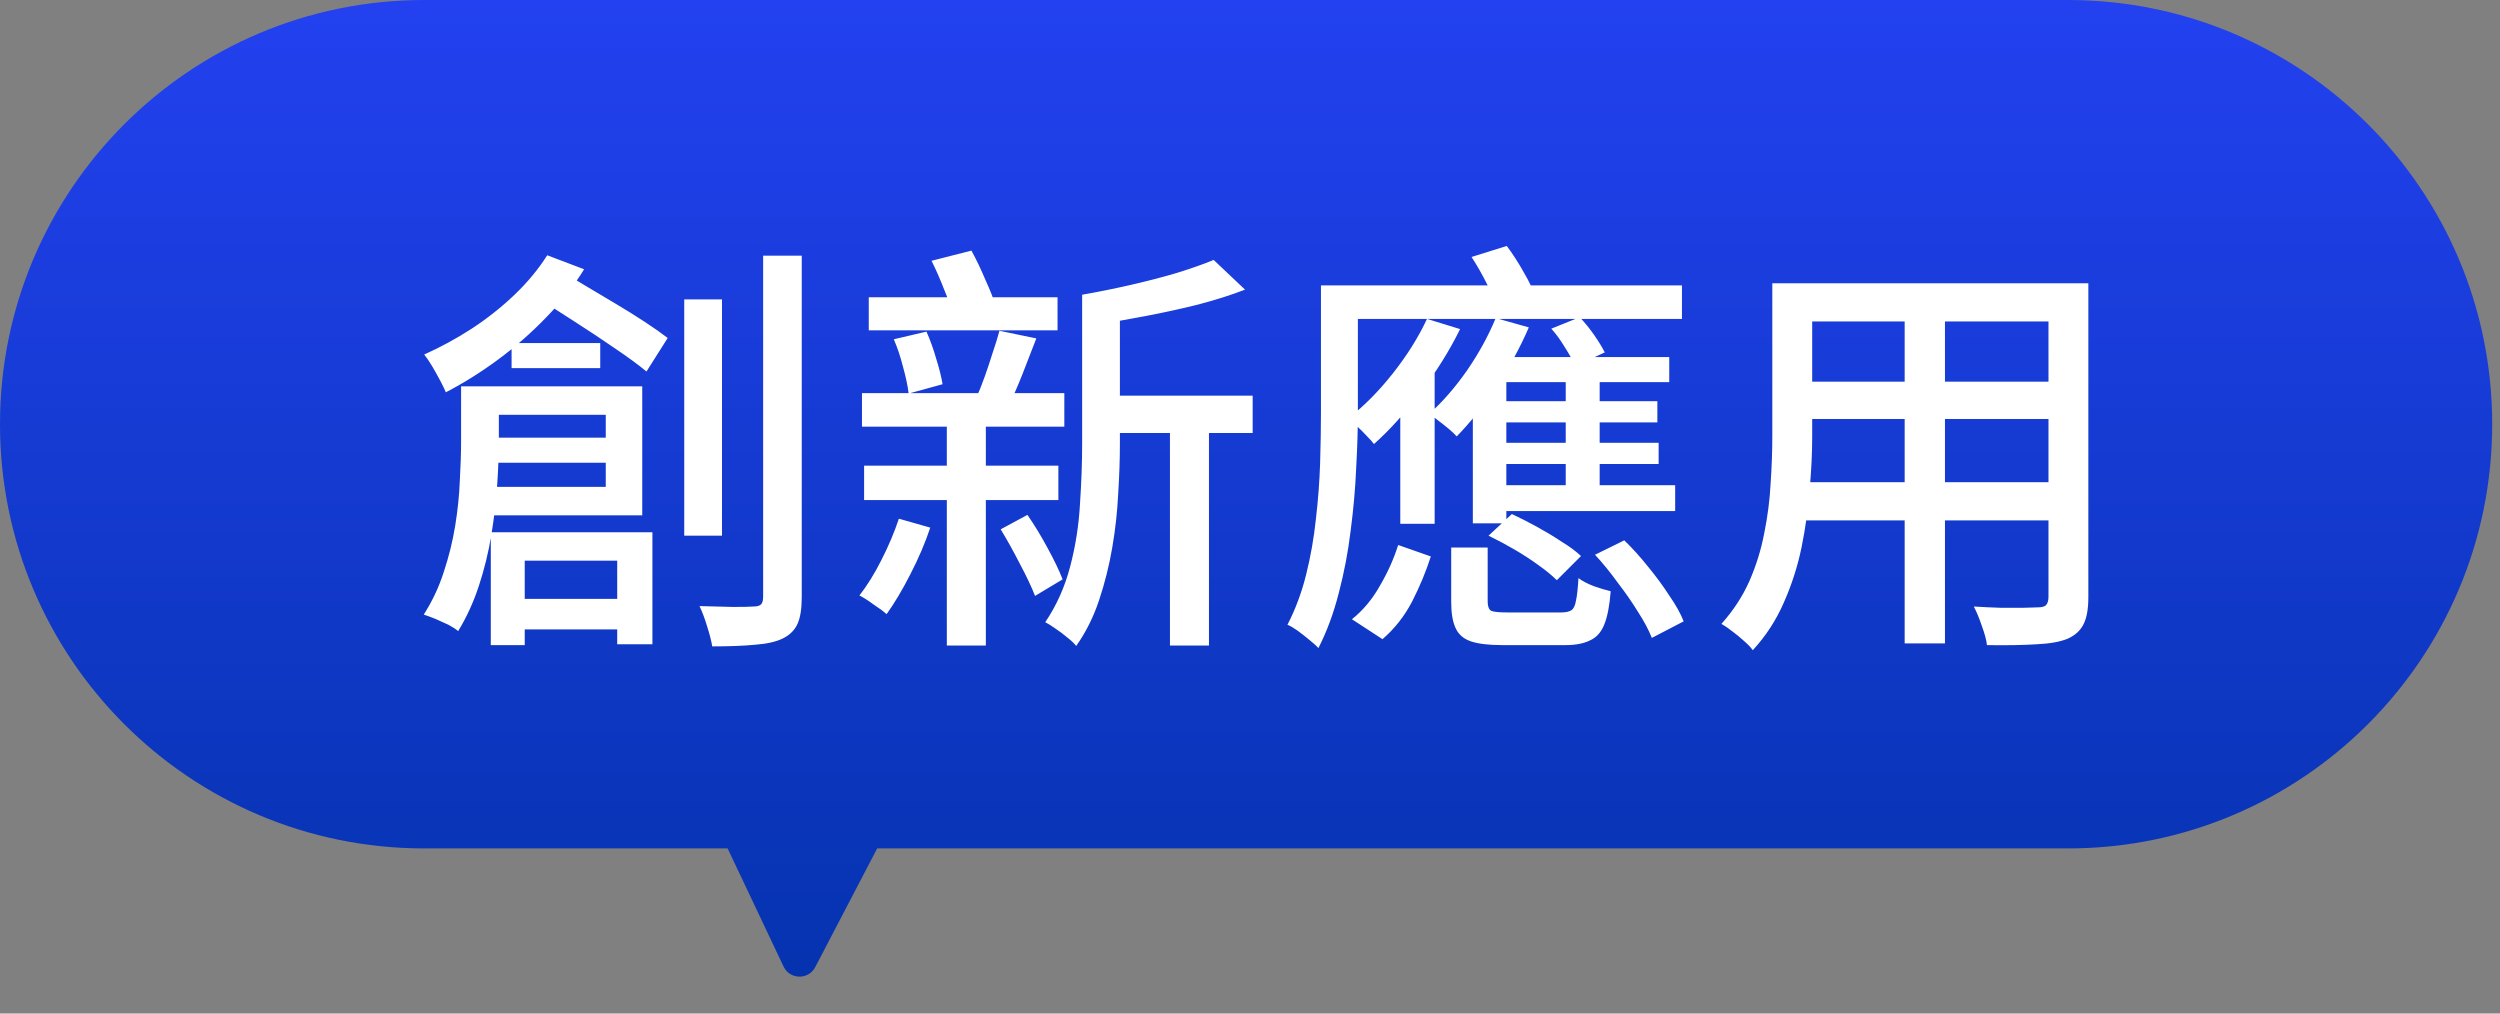 <svg width="148" height="60" viewBox="0 0 148 60" fill="none" xmlns="http://www.w3.org/2000/svg">
<rect x="0" y="0" width="148" height="60" fill="#808080" stroke="none"/>
<path d="M122.425 0C136.294 0 147.538 11.244 147.538 25.113C147.538 38.983 136.294 50.226 122.425 50.226H51.929L48.261 57.255C47.861 58.021 46.757 58 46.387 57.219L43.076 50.226H25.113C11.244 50.226 0 38.983 0 25.113C0 11.244 11.244 0 25.113 0H122.425Z" fill="url(#paint0_linear_355_27511)"/>
<path d="M40.507 17.724H42.742V31.712H40.507V17.724ZM45.178 15.137H47.463V35.353C47.463 36.039 47.379 36.567 47.212 36.935C47.044 37.303 46.76 37.588 46.358 37.789C45.956 37.99 45.412 38.115 44.726 38.166C44.056 38.233 43.202 38.266 42.164 38.266C42.114 37.948 42.014 37.554 41.863 37.086C41.729 36.634 41.578 36.232 41.411 35.88C42.148 35.897 42.809 35.914 43.395 35.931C43.998 35.931 44.399 35.922 44.6 35.906C44.818 35.906 44.968 35.864 45.052 35.78C45.136 35.696 45.178 35.545 45.178 35.328V15.137ZM28.679 25.911H37.091V27.392H28.679V25.911ZM29.959 35.453H37.443V37.262H29.959V35.453ZM27.297 22.872H29.532V26.061C29.532 26.865 29.499 27.752 29.432 28.723C29.365 29.694 29.248 30.69 29.08 31.712C28.913 32.716 28.67 33.704 28.352 34.675C28.034 35.646 27.624 36.542 27.122 37.362C26.988 37.245 26.795 37.119 26.544 36.985C26.293 36.868 26.033 36.751 25.766 36.634C25.514 36.533 25.288 36.45 25.087 36.383C25.59 35.596 25.983 34.759 26.268 33.871C26.569 32.967 26.795 32.055 26.946 31.134C27.096 30.213 27.189 29.317 27.222 28.447C27.272 27.576 27.297 26.773 27.297 26.036V22.872ZM28.628 22.872H38.021V30.506H28.578V28.824H35.861V24.555H28.628V22.872ZM29.055 31.511H38.623V38.141H36.539V33.193H31.064V38.191H29.055V31.511ZM32.395 15.112L34.58 15.941C33.961 16.945 33.207 17.9 32.32 18.804C31.449 19.708 30.503 20.536 29.482 21.29C28.461 22.043 27.431 22.688 26.393 23.224C26.326 23.056 26.218 22.83 26.067 22.545C25.916 22.261 25.757 21.976 25.59 21.692C25.422 21.407 25.263 21.173 25.113 20.988C26.084 20.553 27.021 20.043 27.925 19.457C28.846 18.854 29.692 18.184 30.462 17.448C31.232 16.711 31.876 15.932 32.395 15.112ZM31.692 17.573L32.898 15.865C33.417 16.167 33.977 16.502 34.58 16.87C35.2 17.238 35.819 17.607 36.438 17.975C37.058 18.343 37.636 18.703 38.171 19.055C38.707 19.406 39.159 19.724 39.527 20.009L38.272 21.993C37.786 21.591 37.158 21.131 36.388 20.612C35.635 20.093 34.84 19.565 34.003 19.03C33.182 18.494 32.412 18.008 31.692 17.573ZM30.286 20.31H35.534V21.792H30.286V20.31ZM64.992 23.424H74.158V25.634H64.992V23.424ZM51.431 17.598H62.606V19.557H51.431V17.598ZM51.155 27.568H62.656V29.602H51.155V27.568ZM51.029 23.274H63.008V25.258H51.029V23.274ZM69.261 24.379H71.571V38.216H69.261V24.379ZM52.913 20.084L54.846 19.632C55.064 20.118 55.256 20.654 55.424 21.24C55.608 21.826 55.733 22.328 55.8 22.746L53.791 23.299C53.741 22.863 53.632 22.345 53.465 21.742C53.314 21.139 53.13 20.587 52.913 20.084ZM59.166 19.582L61.35 20.034C61.083 20.737 60.806 21.449 60.522 22.169C60.237 22.889 59.969 23.5 59.718 24.002L57.784 23.575C57.952 23.207 58.119 22.788 58.287 22.319C58.454 21.851 58.613 21.373 58.764 20.888C58.931 20.402 59.065 19.967 59.166 19.582ZM71.848 15.388L73.706 17.146C72.886 17.464 71.965 17.757 70.944 18.025C69.939 18.276 68.909 18.502 67.855 18.703C66.817 18.904 65.795 19.08 64.791 19.231C64.741 18.979 64.64 18.678 64.49 18.326C64.356 17.975 64.213 17.682 64.063 17.448C65.017 17.28 65.971 17.088 66.925 16.87C67.88 16.652 68.784 16.418 69.638 16.167C70.508 15.899 71.245 15.639 71.848 15.388ZM55.148 15.438L57.508 14.836C57.793 15.355 58.069 15.932 58.337 16.569C58.621 17.188 58.831 17.724 58.965 18.176L56.504 18.879C56.386 18.41 56.194 17.858 55.926 17.221C55.675 16.569 55.415 15.974 55.148 15.438ZM64.063 17.448H66.298V26.262C66.298 27.183 66.264 28.171 66.197 29.226C66.147 30.28 66.03 31.343 65.846 32.415C65.662 33.486 65.402 34.524 65.067 35.529C64.732 36.533 64.28 37.437 63.711 38.241C63.594 38.09 63.418 37.923 63.184 37.739C62.966 37.554 62.732 37.379 62.48 37.211C62.246 37.044 62.045 36.918 61.878 36.835C62.547 35.847 63.041 34.742 63.359 33.52C63.678 32.298 63.87 31.059 63.937 29.803C64.021 28.547 64.063 27.367 64.063 26.262V17.448ZM59.241 31.335L60.823 30.481C61.242 31.084 61.643 31.745 62.029 32.465C62.413 33.168 62.706 33.779 62.907 34.298L61.275 35.278C61.074 34.759 60.773 34.123 60.371 33.369C59.986 32.616 59.609 31.938 59.241 31.335ZM53.214 30.707L55.072 31.235C54.771 32.139 54.377 33.059 53.892 33.997C53.423 34.918 52.954 35.705 52.486 36.358C52.301 36.19 52.042 35.998 51.707 35.78C51.389 35.545 51.113 35.37 50.878 35.252C51.347 34.65 51.782 33.947 52.184 33.143C52.603 32.323 52.946 31.511 53.214 30.707ZM56.052 24.354H58.362V38.216H56.052V24.354ZM88.422 23.751H98.116V25.006H88.422V23.751ZM88.422 26.212H98.191V27.468H88.422V26.212ZM87.694 28.723H99.17V30.255H87.694V28.723ZM84.479 18.879L86.438 19.482C85.802 20.771 85.023 22.018 84.103 23.224C83.199 24.429 82.278 25.45 81.34 26.287C81.24 26.153 81.097 25.994 80.913 25.81C80.729 25.609 80.537 25.417 80.336 25.233C80.152 25.032 79.984 24.873 79.834 24.755C80.754 24.035 81.625 23.157 82.445 22.119C83.282 21.064 83.96 19.984 84.479 18.879ZM88.548 18.829L90.506 19.381C89.987 20.587 89.343 21.767 88.573 22.922C87.803 24.061 87.024 25.032 86.237 25.835C86.12 25.701 85.961 25.551 85.76 25.383C85.559 25.216 85.358 25.057 85.157 24.906C84.957 24.739 84.772 24.605 84.605 24.504C85.392 23.801 86.137 22.947 86.84 21.943C87.543 20.922 88.112 19.884 88.548 18.829ZM92.691 21.792H94.7V29.301H92.691V21.792ZM85.911 32.415H88.07V35.604C88.07 35.889 88.137 36.073 88.271 36.157C88.422 36.224 88.74 36.257 89.226 36.257C89.326 36.257 89.519 36.257 89.803 36.257C90.105 36.257 90.423 36.257 90.757 36.257C91.109 36.257 91.436 36.257 91.737 36.257C92.055 36.257 92.281 36.257 92.415 36.257C92.683 36.257 92.884 36.215 93.018 36.132C93.152 36.048 93.244 35.864 93.294 35.579C93.361 35.278 93.411 34.826 93.445 34.223C93.662 34.39 93.964 34.549 94.349 34.7C94.734 34.834 95.069 34.934 95.353 35.001C95.286 35.855 95.161 36.508 94.977 36.96C94.792 37.429 94.508 37.747 94.123 37.914C93.754 38.099 93.269 38.191 92.666 38.191C92.566 38.191 92.39 38.191 92.139 38.191C91.888 38.191 91.603 38.191 91.285 38.191C90.967 38.191 90.649 38.191 90.331 38.191C90.013 38.191 89.728 38.191 89.477 38.191C89.226 38.191 89.05 38.191 88.949 38.191C88.129 38.191 87.501 38.115 87.066 37.965C86.631 37.814 86.329 37.546 86.162 37.161C85.995 36.793 85.911 36.282 85.911 35.629V32.415ZM88.121 31.712L89.502 30.431C89.971 30.648 90.465 30.9 90.984 31.184C91.502 31.469 91.988 31.762 92.44 32.063C92.909 32.348 93.294 32.632 93.595 32.917L92.164 34.349C91.879 34.064 91.511 33.763 91.059 33.444C90.624 33.126 90.147 32.817 89.627 32.515C89.109 32.214 88.606 31.946 88.121 31.712ZM94.424 32.842L96.157 31.988C96.642 32.457 97.111 32.976 97.563 33.545C98.032 34.114 98.45 34.683 98.819 35.252C99.204 35.805 99.488 36.316 99.673 36.784L97.789 37.764C97.605 37.295 97.329 36.776 96.96 36.207C96.609 35.638 96.207 35.06 95.755 34.474C95.32 33.871 94.876 33.327 94.424 32.842ZM82.772 32.264L84.705 32.942C84.421 33.83 84.052 34.717 83.6 35.604C83.148 36.475 82.562 37.22 81.843 37.839L80.034 36.659C80.687 36.14 81.24 35.478 81.692 34.675C82.161 33.871 82.52 33.068 82.772 32.264ZM88.949 21.139H98.819V22.621H87.895L88.949 21.139ZM87.192 22.872L89.175 21.24V30.983H87.192V22.872ZM79.507 16.895H99.572V18.879H79.507V16.895ZM78.201 16.895H80.386V24.404C80.386 25.408 80.353 26.513 80.285 27.719C80.235 28.907 80.126 30.138 79.959 31.41C79.808 32.666 79.574 33.896 79.256 35.102C78.954 36.291 78.553 37.379 78.05 38.367C77.933 38.233 77.757 38.074 77.523 37.889C77.305 37.705 77.071 37.521 76.82 37.337C76.585 37.169 76.385 37.052 76.217 36.985C76.686 36.081 77.054 35.093 77.322 34.022C77.59 32.95 77.783 31.854 77.9 30.732C78.034 29.594 78.117 28.489 78.151 27.417C78.184 26.329 78.201 25.325 78.201 24.404V16.895ZM82.897 23.148L84.906 21.189L84.931 21.215V31.009H82.897V23.148ZM87.116 15.213L89.201 14.56C89.552 15.028 89.887 15.547 90.205 16.117C90.54 16.686 90.774 17.188 90.908 17.623L88.723 18.402C88.59 17.95 88.363 17.431 88.045 16.845C87.744 16.242 87.434 15.698 87.116 15.213ZM91.837 19.457L93.52 18.779C93.821 19.097 94.106 19.448 94.374 19.833C94.642 20.218 94.851 20.561 95.002 20.863L93.244 21.666C93.11 21.348 92.909 20.98 92.641 20.561C92.39 20.143 92.122 19.775 91.837 19.457ZM106.277 16.77H122.174V19.03H106.277V16.77ZM106.277 22.596H122.174V24.806H106.277V22.596ZM106.177 28.547H122.249V30.808H106.177V28.547ZM104.921 16.77H107.282V25.835C107.282 26.806 107.232 27.853 107.131 28.974C107.047 30.096 106.888 31.235 106.654 32.39C106.42 33.528 106.068 34.625 105.599 35.679C105.147 36.717 104.536 37.655 103.766 38.492C103.649 38.325 103.473 38.141 103.239 37.94C103.021 37.739 102.787 37.546 102.535 37.362C102.301 37.178 102.092 37.035 101.908 36.935C102.611 36.148 103.163 35.303 103.565 34.399C103.967 33.478 104.26 32.532 104.444 31.561C104.645 30.573 104.77 29.594 104.821 28.623C104.888 27.635 104.921 26.697 104.921 25.81V16.77ZM121.27 16.77H123.63V35.353C123.63 36.039 123.538 36.567 123.354 36.935C123.17 37.32 122.852 37.613 122.4 37.814C121.948 37.998 121.337 38.107 120.566 38.141C119.796 38.191 118.817 38.208 117.628 38.191C117.595 37.889 117.494 37.513 117.327 37.061C117.176 36.609 117.017 36.224 116.85 35.906C117.385 35.939 117.913 35.964 118.432 35.981C118.951 35.981 119.403 35.981 119.788 35.981C120.19 35.964 120.466 35.956 120.617 35.956C120.868 35.956 121.035 35.914 121.119 35.83C121.219 35.73 121.27 35.562 121.27 35.328V16.77ZM112.756 17.648H115.142V38.09H112.756V17.648Z" fill="white"/>
<defs>
<linearGradient id="paint0_linear_355_27511" x1="73.769" y1="0" x2="73.769" y2="57.817" gradientUnits="userSpaceOnUse">
<stop stop-color="#2341F0"/>
<stop offset="1" stop-color="#0533AF"/>
</linearGradient>
</defs>
</svg>
